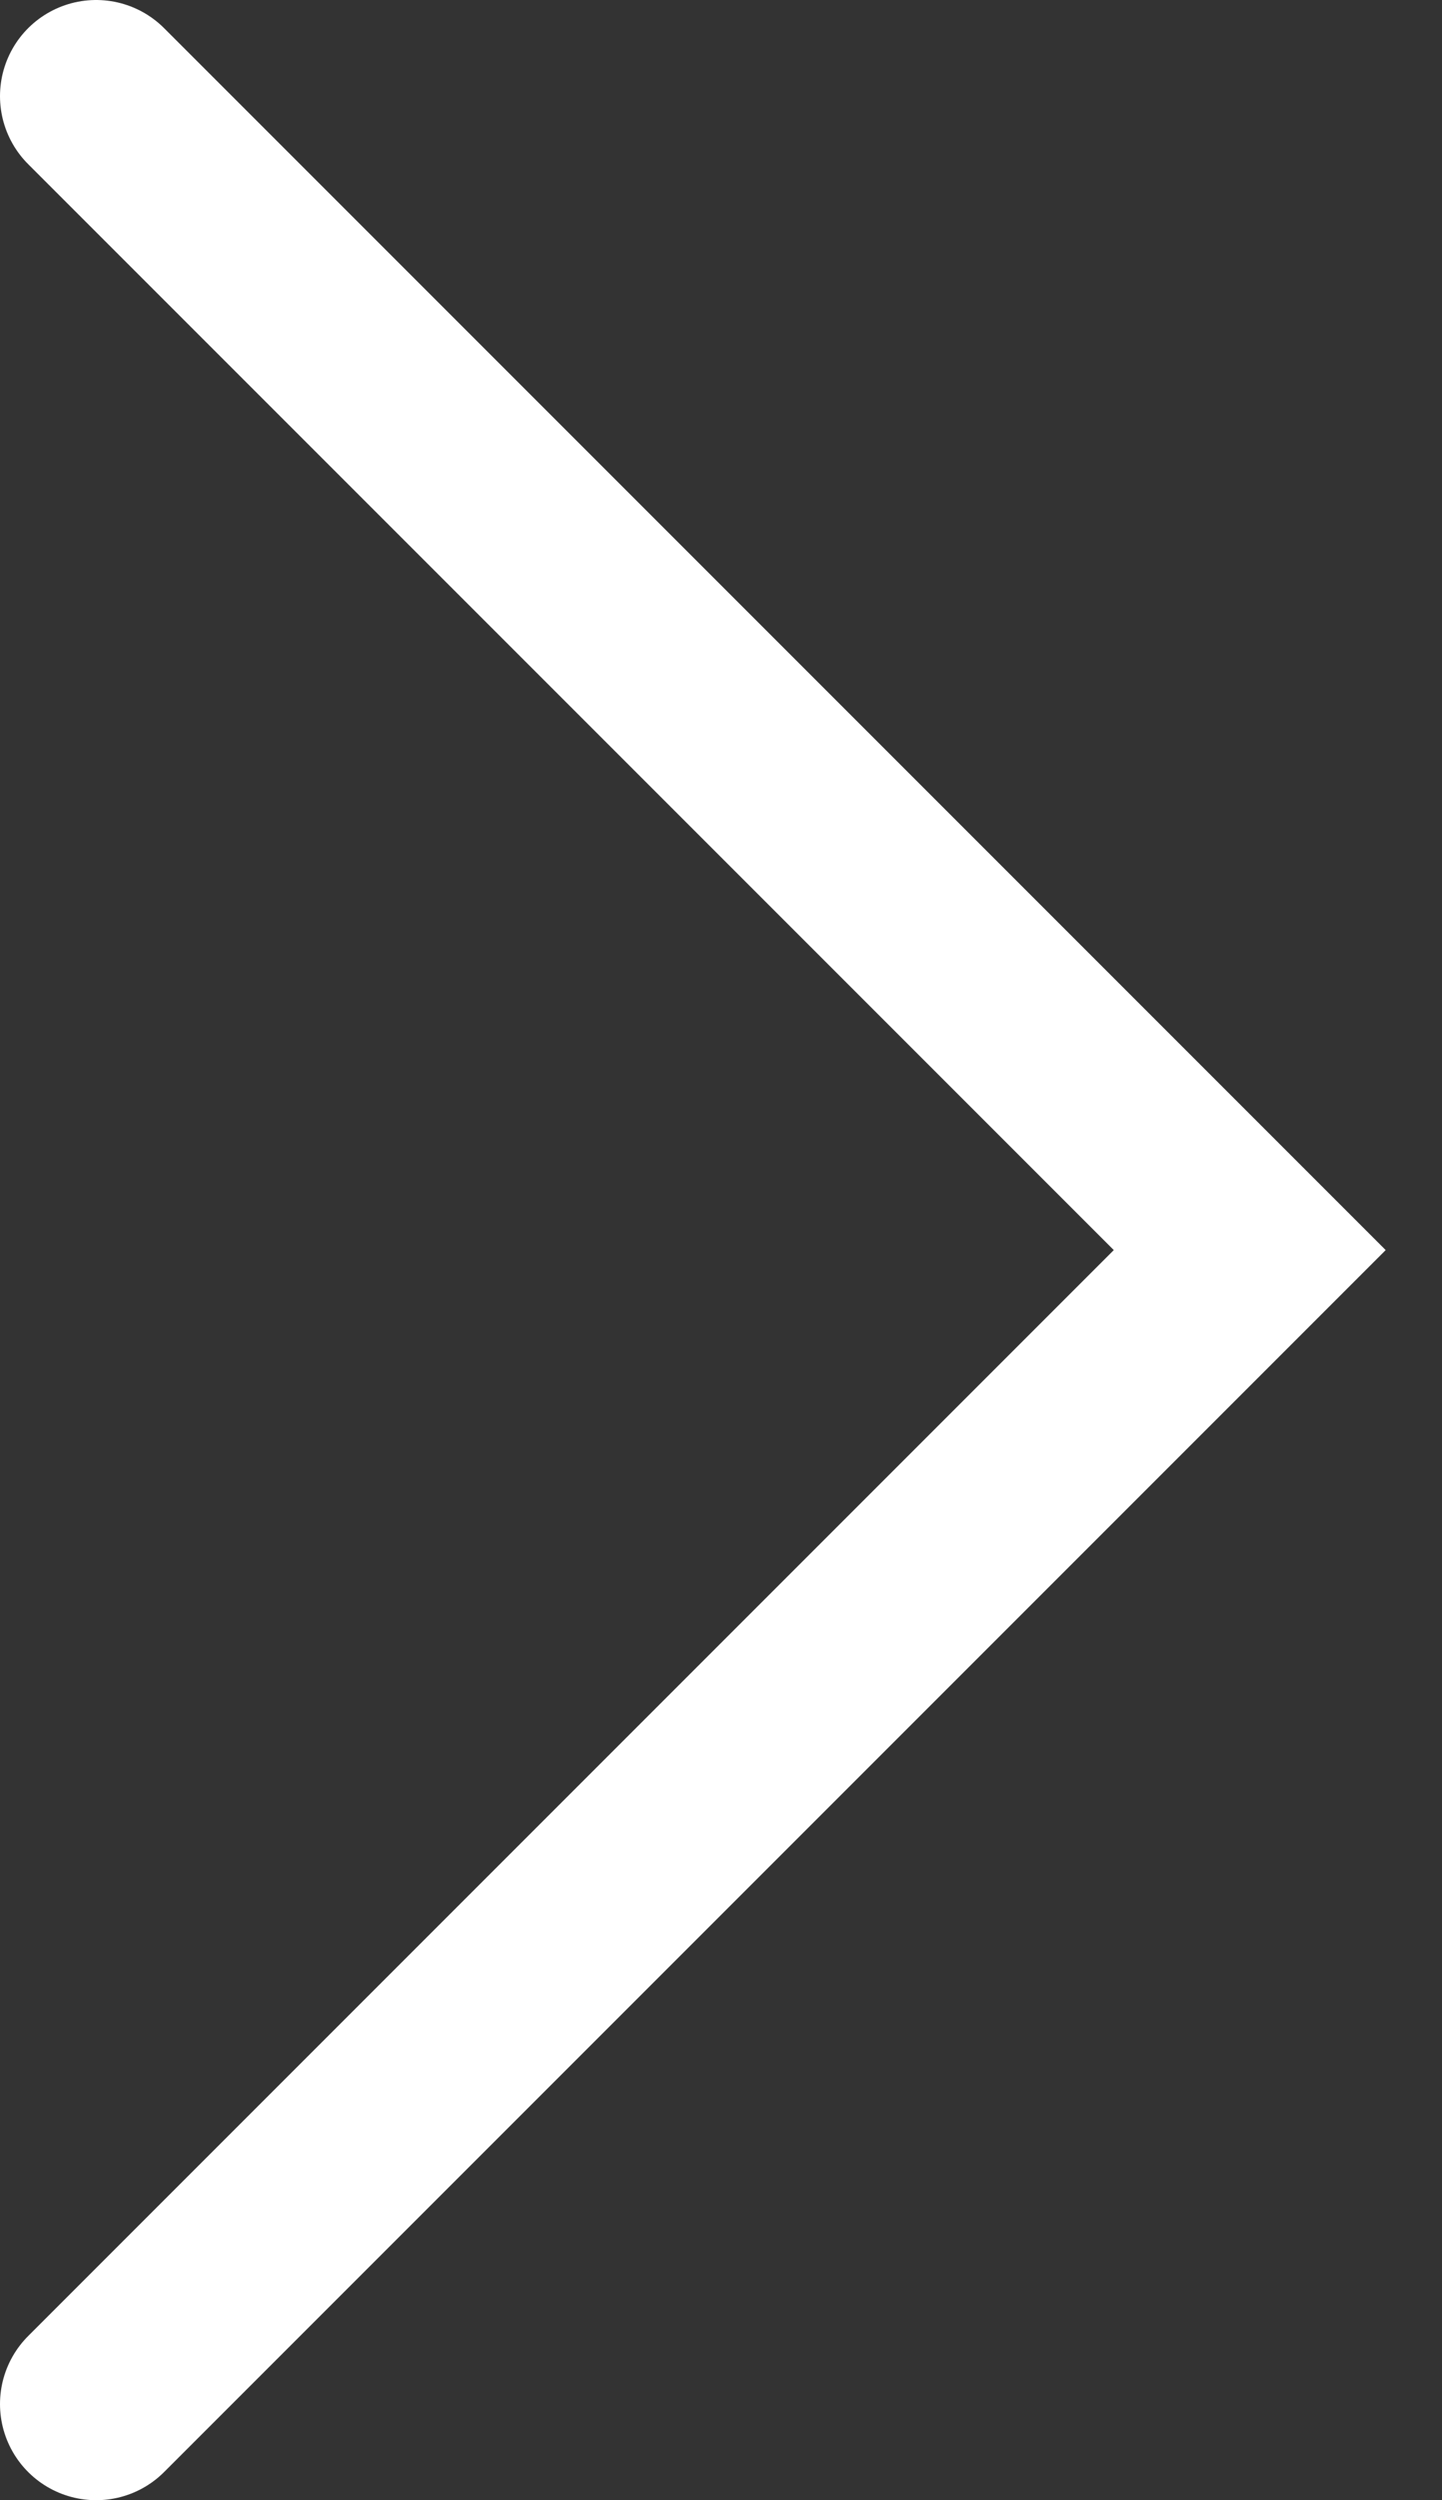 <svg width="15" height="26" viewBox="0 0 15 26" fill="none" xmlns="http://www.w3.org/2000/svg">
<rect x="0" y="0" width="15" height="26" fill="#333333" stroke="none"/>
<path d="M1 25L13 13L1 1" stroke="white" stroke-width="2" stroke-linecap="round"/>
</svg>
